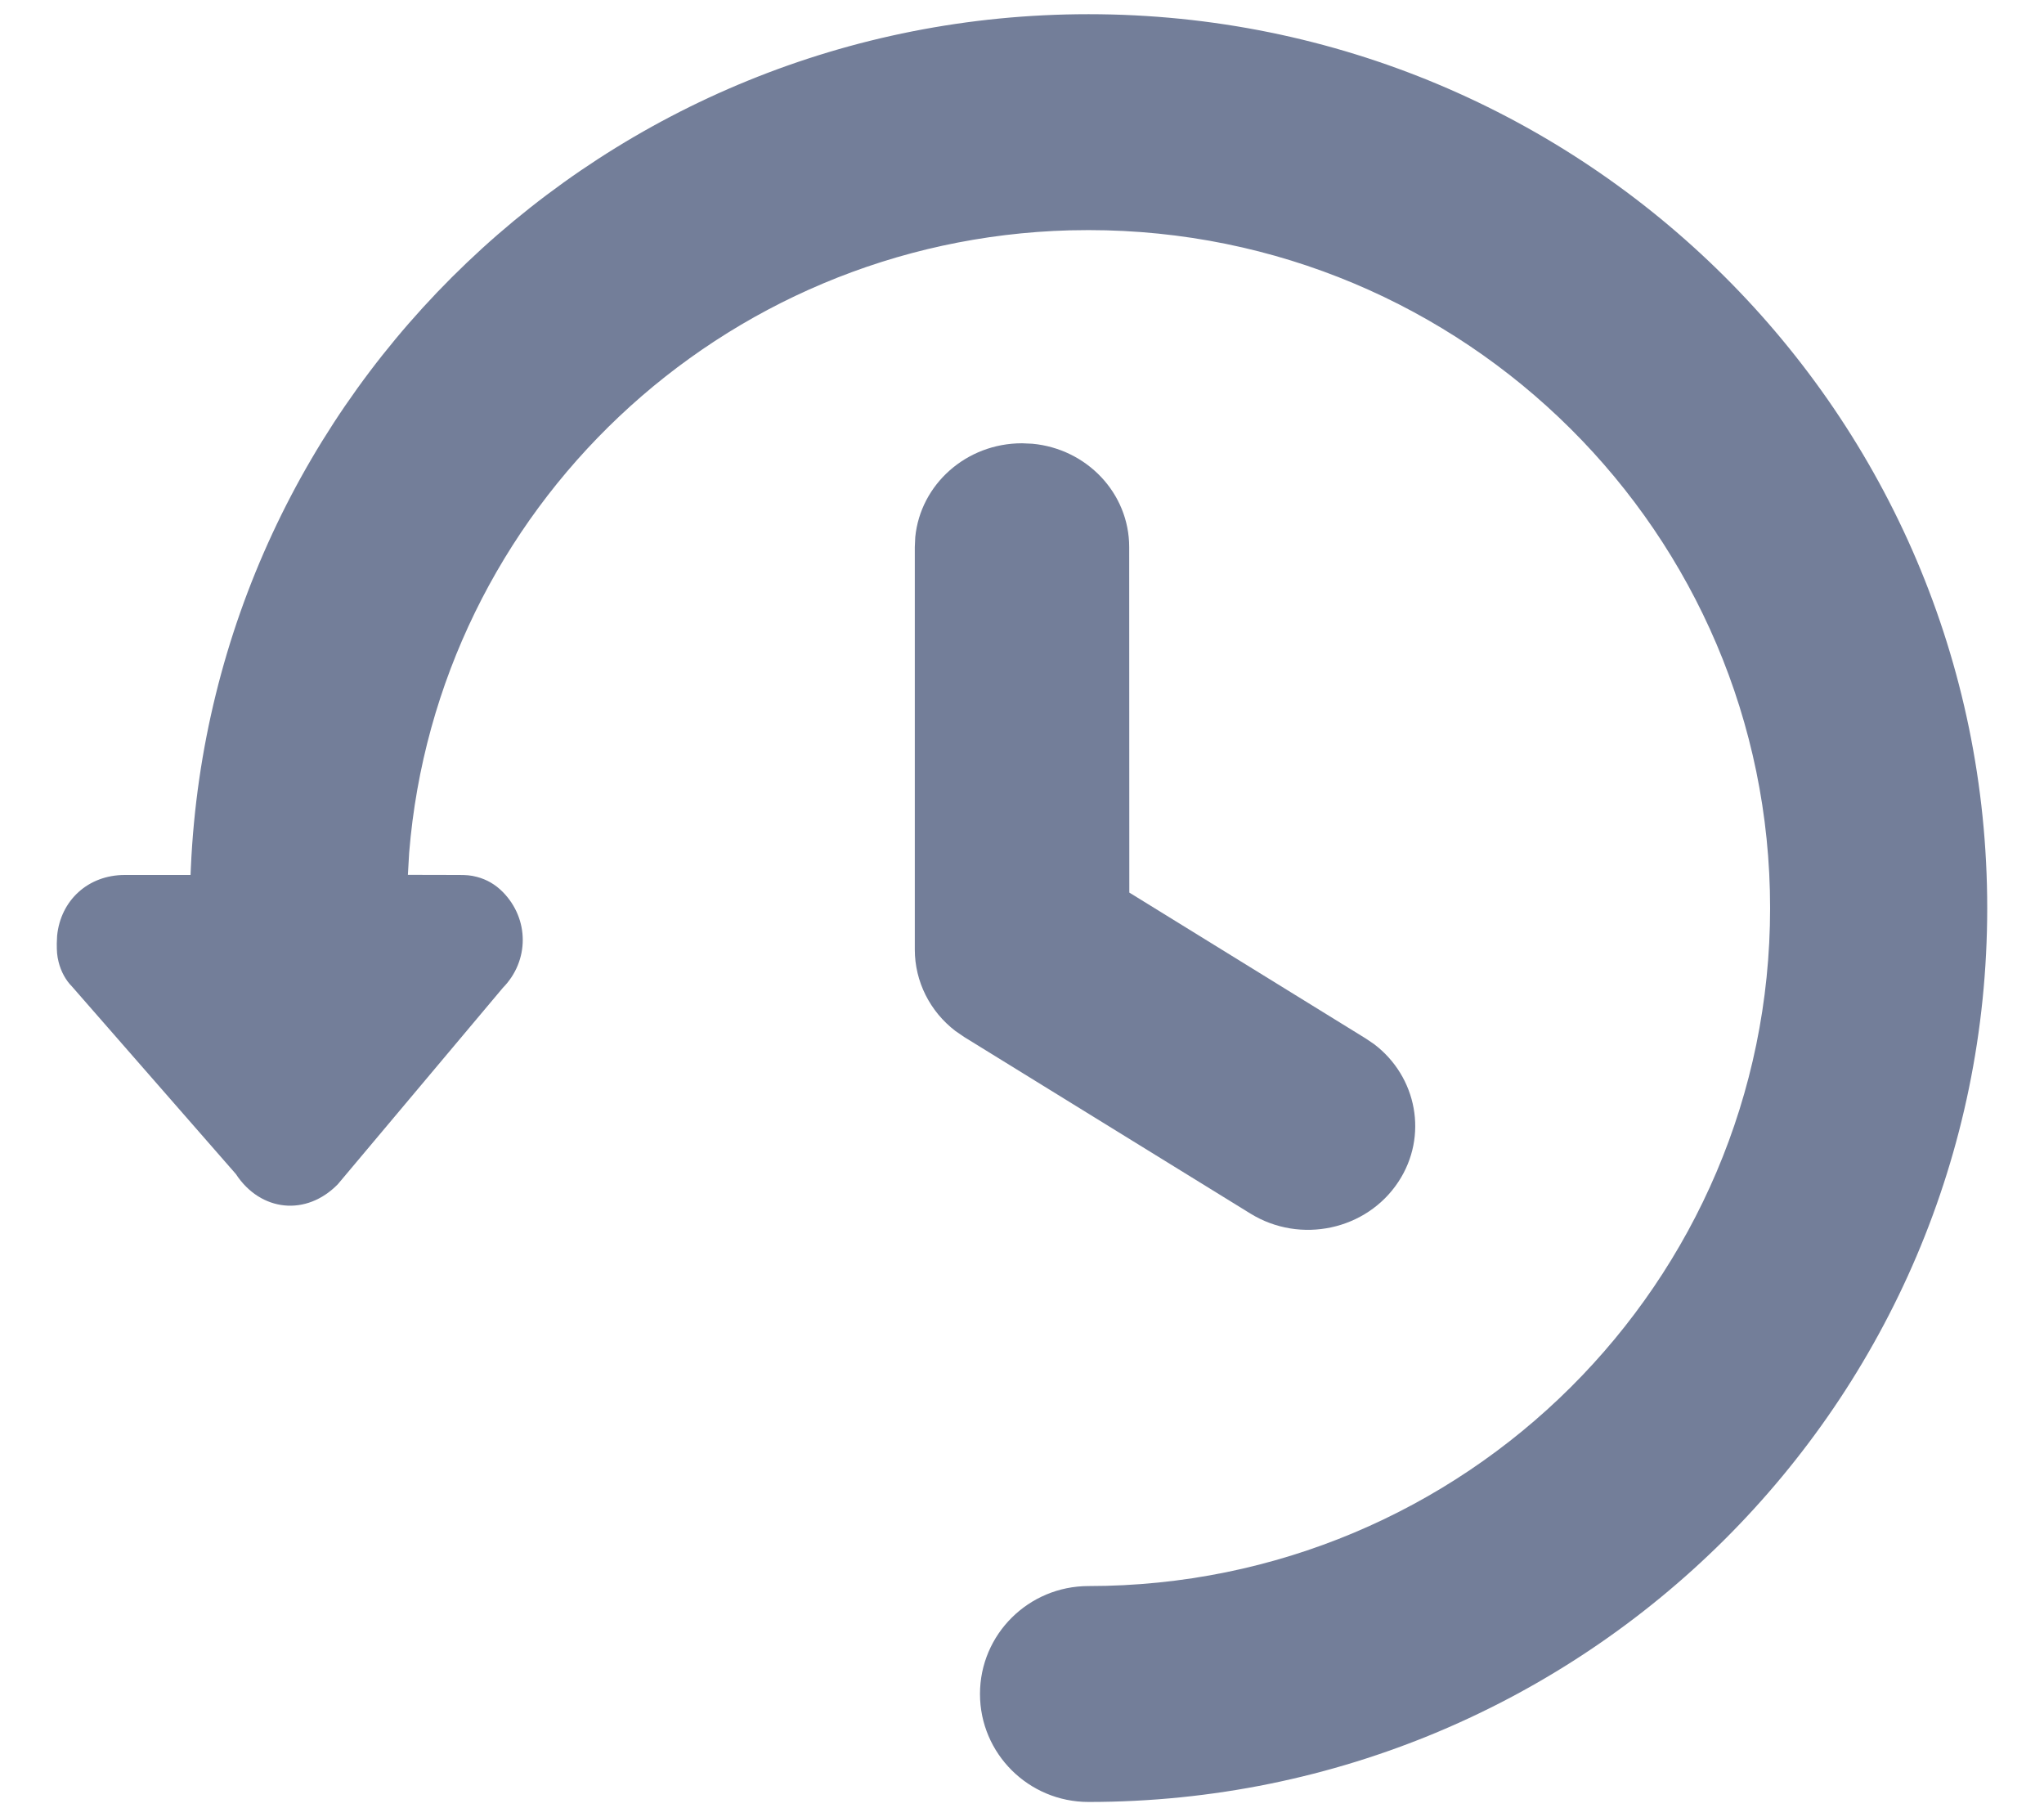 <svg width="18" height="16" viewBox="0 0 18 16" fill="none" xmlns="http://www.w3.org/2000/svg">
<path d="M9.586 0.125C13.957 0.125 17.5 3.649 17.5 7.995C17.5 12.342 13.957 15.866 9.586 15.866C9.058 15.866 8.63 15.44 8.63 14.915C8.63 14.39 9.058 13.965 9.586 13.965C12.901 13.965 15.588 11.292 15.588 7.995C15.588 4.699 12.901 2.026 9.586 2.026L9.421 2.028C6.351 2.111 3.848 4.489 3.603 7.51L3.592 7.703L4.035 7.704C4.105 7.704 4.143 7.706 4.2 7.721C4.285 7.743 4.362 7.787 4.428 7.854C4.662 8.092 4.662 8.46 4.428 8.698L2.975 10.427C2.698 10.711 2.295 10.67 2.077 10.337L0.633 8.685C0.579 8.631 0.537 8.554 0.516 8.47C0.502 8.414 0.5 8.377 0.5 8.307L0.503 8.239C0.534 7.928 0.775 7.704 1.099 7.704H1.678L1.681 7.635C1.87 3.456 5.337 0.125 9.586 0.125Z" fill="#737E99"/>
<path d="M8.06 4.729C8.106 4.265 8.509 3.903 9 3.903L9.091 3.907C9.57 3.951 9.944 4.342 9.944 4.817L9.945 7.859L12.026 9.143L12.1 9.193C12.479 9.48 12.579 10.004 12.315 10.405C12.035 10.831 11.451 10.957 11.011 10.685L8.493 9.132L8.414 9.078C8.189 8.906 8.056 8.642 8.056 8.361V4.817L8.06 4.729Z" fill="#737E99"/>
</svg>
